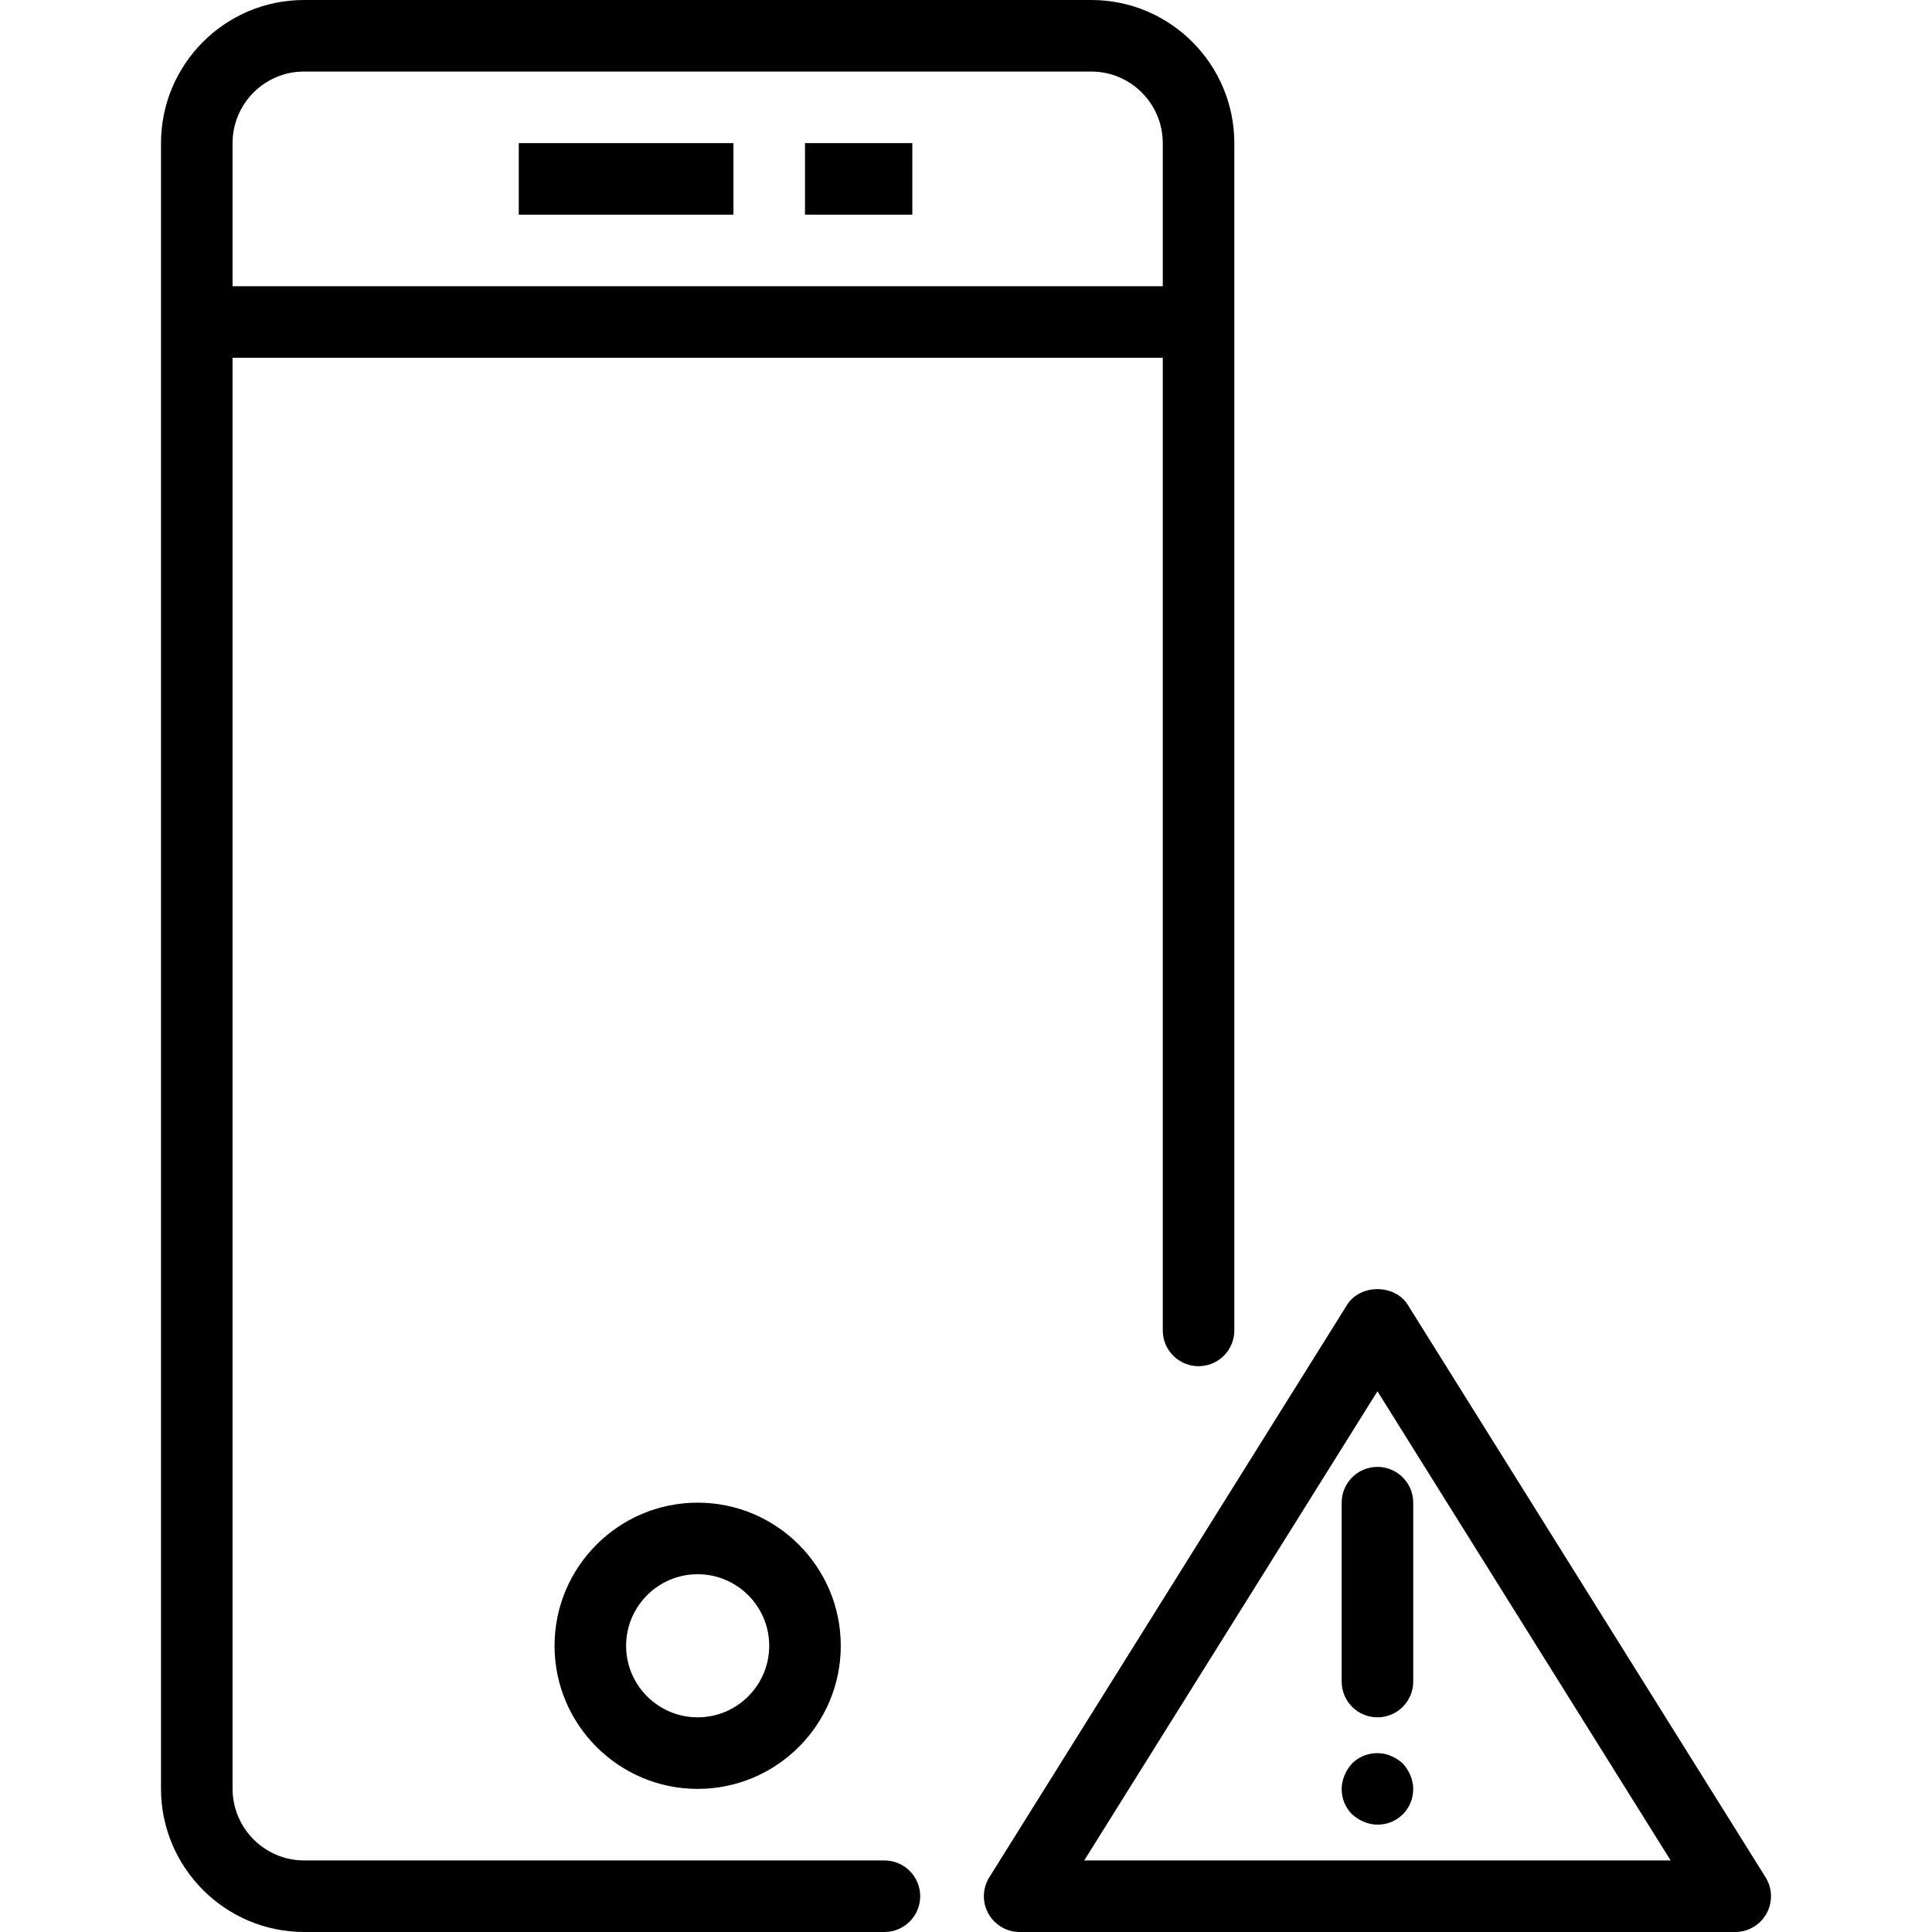<?xml version="1.0" encoding="iso-8859-1"?>
<!-- Uploaded to: SVG Repo, www.svgrepo.com, Generator: SVG Repo Mixer Tools -->
<svg fill="#000000" version="1.1" id="Layer_1" xmlns="http://www.w3.org/2000/svg" xmlns:xlink="http://www.w3.org/1999/xlink" 
	 viewBox="0 0 512 512" xml:space="preserve">
<g>
	<g>
		<path d="M467.888,497.491l-94.815-151.704c-3.463-5.537-12.611-5.537-16.074,0l-94.815,151.704
			c-1.833,2.926-1.926,6.611-0.259,9.62c1.676,3.018,4.852,4.889,8.296,4.889h189.63c3.444,0,6.62-1.87,8.296-4.889
			C469.814,504.102,469.722,500.417,467.888,497.491z M287.333,493.037l77.704-124.333l77.704,124.333H287.333z"/>
	</g>
</g>
<g>
	<g>
		<path d="M365.037,388.741c-5.241,0-9.481,4.241-9.481,9.482v47.407c0,5.241,4.241,9.481,9.481,9.481s9.482-4.241,9.482-9.481
			v-47.407C374.518,392.982,370.277,388.741,365.037,388.741z"/>
	</g>
</g>
<g>
	<g>
		<path d="M373.759,470.472c-0.472-1.139-1.139-2.185-1.991-3.13c-0.954-0.852-1.991-1.519-3.13-1.991
			c-3.509-1.518-7.685-0.667-10.333,1.991c-0.852,0.944-1.519,1.991-1.991,3.13c-0.472,1.139-0.759,2.37-0.759,3.602
			c0,2.555,0.944,4.926,2.75,6.731c0.944,0.852,1.991,1.519,3.13,1.991c1.139,0.472,2.37,0.759,3.602,0.759
			c2.555,0,4.926-0.954,6.731-2.75c1.797-1.806,2.75-4.176,2.75-6.731C374.518,472.843,374.231,471.611,373.759,470.472z"/>
	</g>
</g>
<g>
	<g>
		<path d="M289.222,0H80.555C59.666,0,42.666,17.019,42.666,37.944v47.389v388.676C42.666,494.954,59.694,512,80.62,512h153.759
			c5.241,0,9.482-4.241,9.482-9.482c0-5.241-4.241-9.481-9.482-9.481H80.62c-10.472,0-18.991-8.537-18.991-19.028V94.815h246.519
			v257.759c0,5.241,4.241,9.482,9.481,9.482s9.482-4.241,9.482-9.482V85.333V37.944C327.111,17.019,310.111,0,289.222,0z
			 M308.148,75.852H61.629V37.944c0-10.463,8.491-18.981,18.926-18.981h208.667c10.435,0,18.926,8.519,18.926,18.981V75.852z"/>
	</g>
</g>
<g>
	<g>
		<path d="M184.888,398.222c-20.917,0-37.926,17.009-37.926,37.926s17.009,37.926,37.926,37.926s37.926-17.009,37.926-37.926
			S205.805,398.222,184.888,398.222z M184.888,455.111c-10.454,0-18.963-8.509-18.963-18.963c0-10.454,8.509-18.963,18.963-18.963
			s18.963,8.509,18.963,18.963C203.851,446.602,195.342,455.111,184.888,455.111z"/>
	</g>
</g>
<g>
	<g>
		<rect x="137.481" y="37.926" width="56.889" height="18.963"/>
	</g>
</g>
<g>
	<g>
		<rect x="213.333" y="37.926" width="28.444" height="18.963"/>
	</g>
</g>
</svg>
